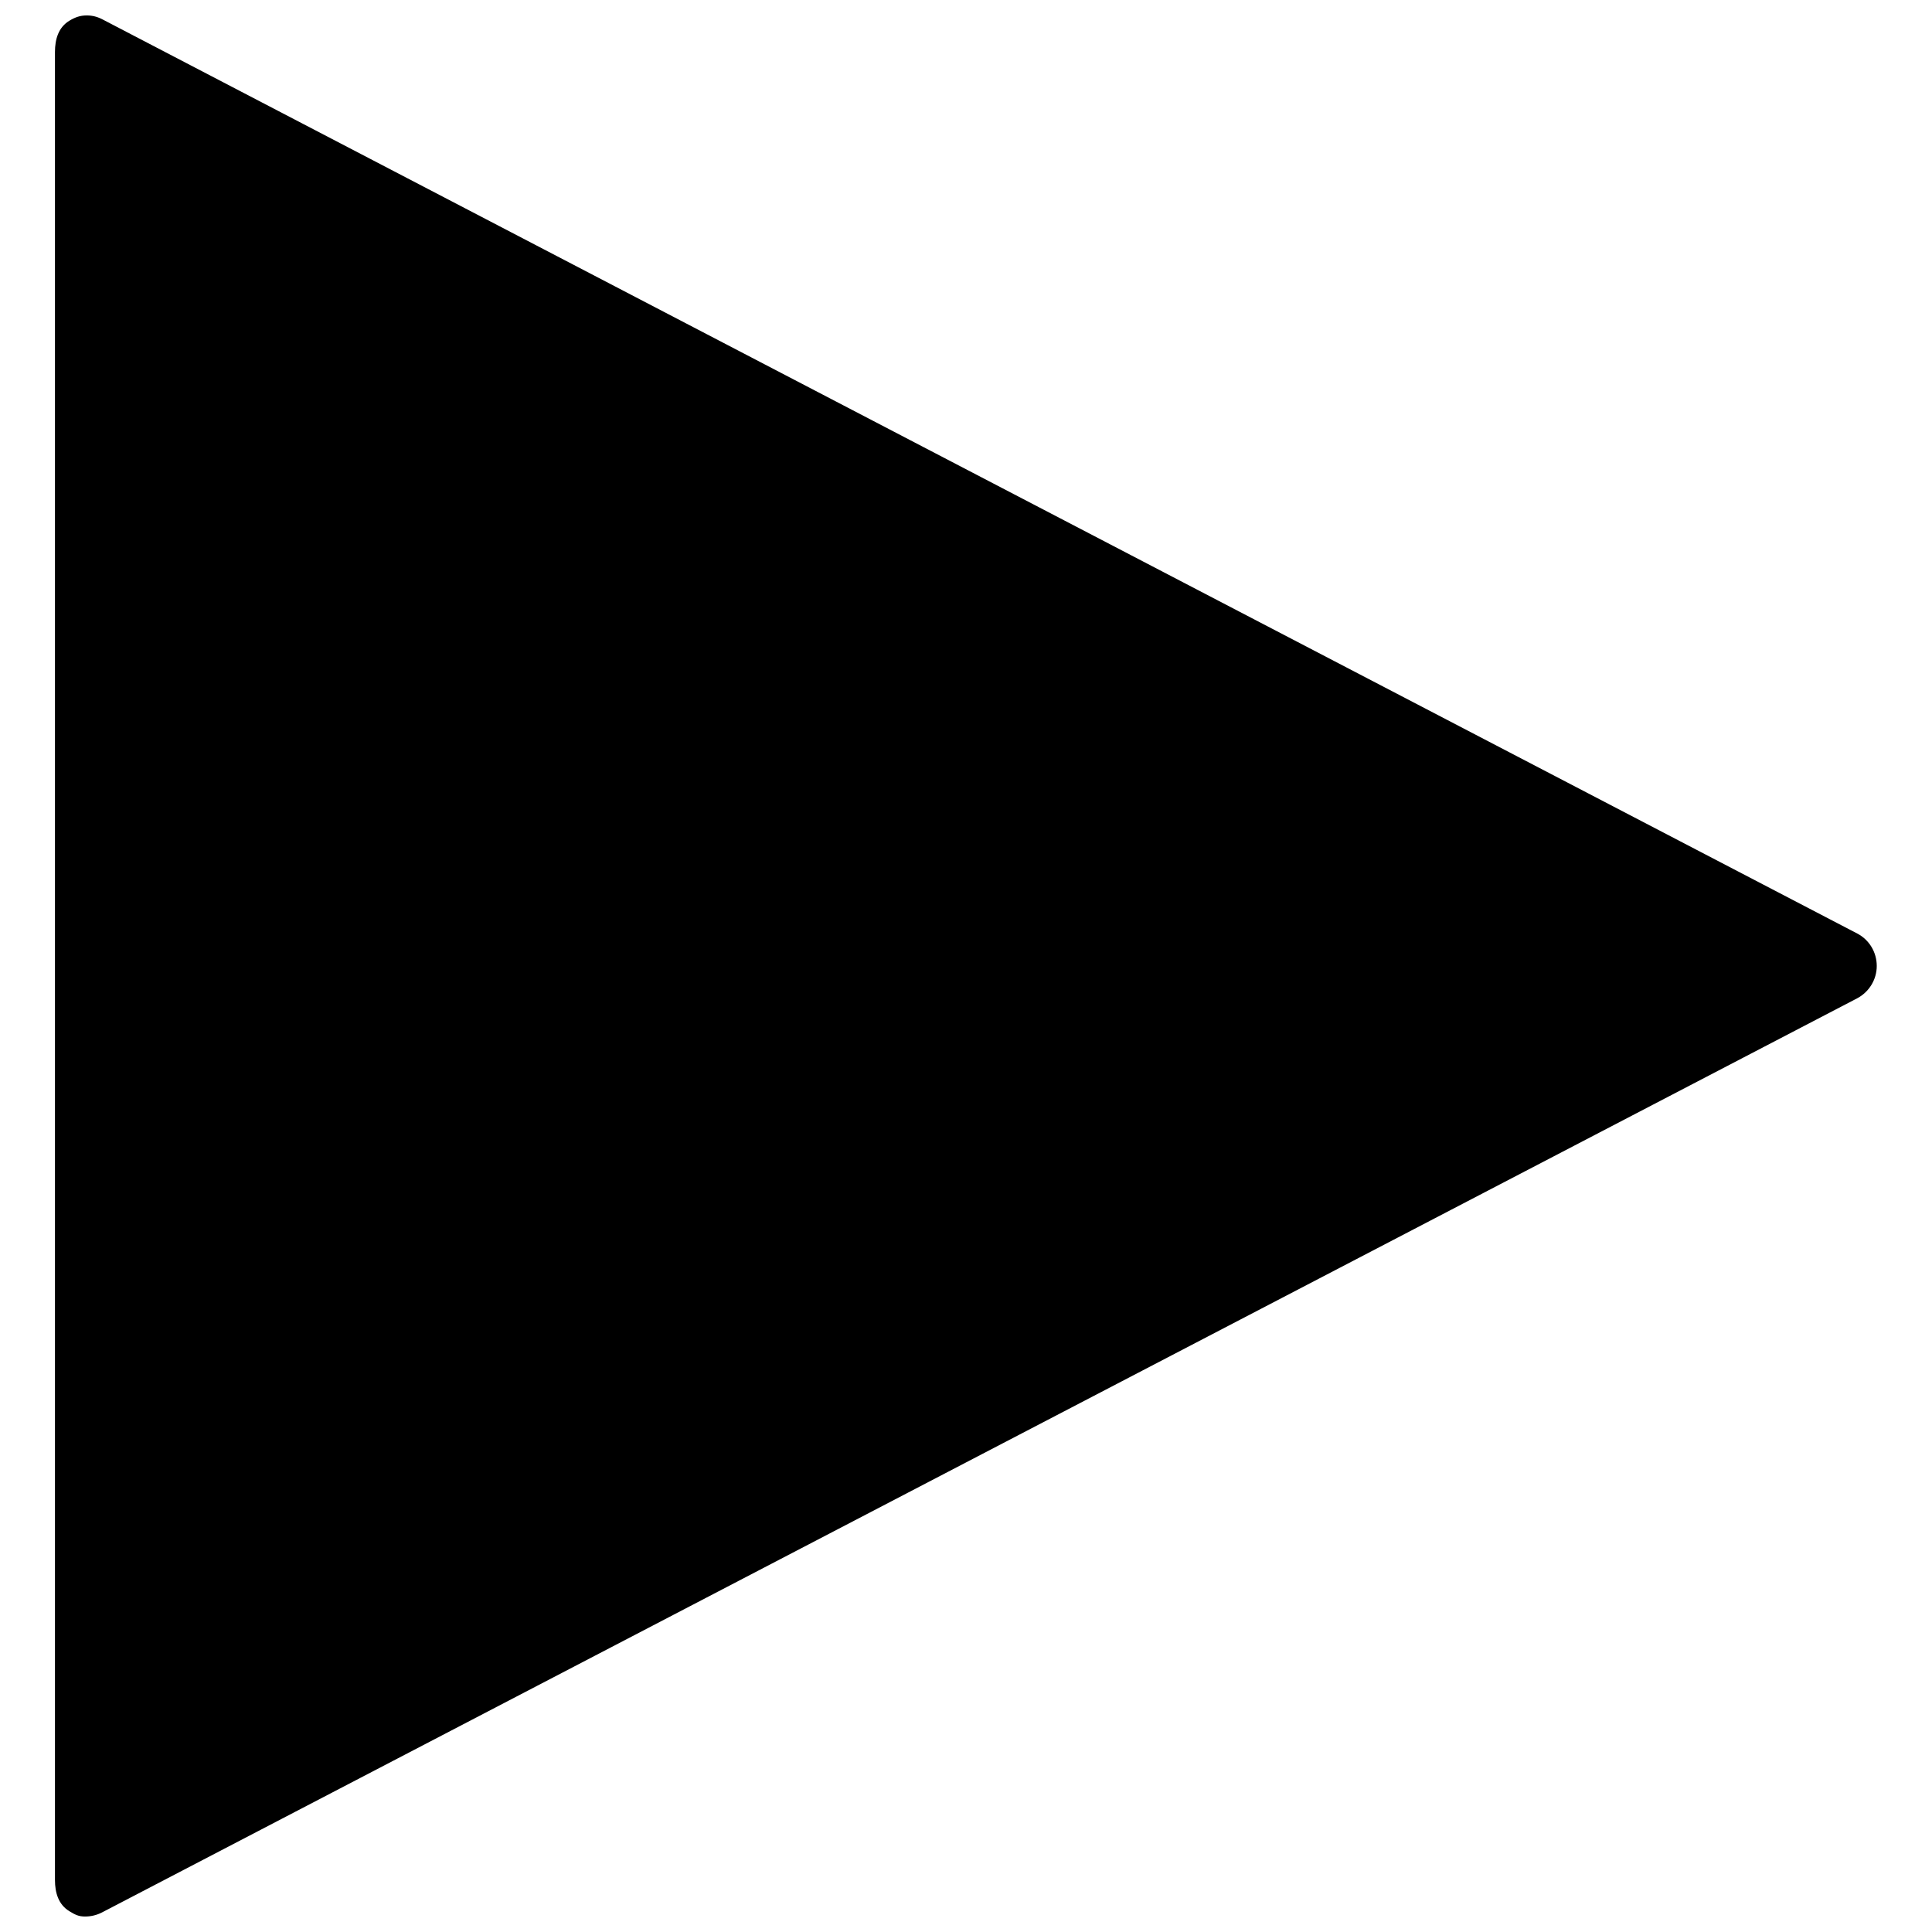<?xml version="1.0" encoding="UTF-8"?>
<!-- Uploaded to: SVG Repo, www.svgrepo.com, Generator: SVG Repo Mixer Tools -->
<svg width="800px" height="800px" version="1.1" viewBox="144 144 512 512" xmlns="http://www.w3.org/2000/svg">
 <defs>
  <clipPath id="a">
   <path d="m158 148.09h484v503.81h-484z"/>
  </clipPath>
 </defs>
 <g clip-path="url(#a)">
  <path d="m166.57 651.9c-1.742 0-2.644-0.473-4.18-1.406-2.902-1.758-3.824-4.894-3.824-8.281v-484.44c0-3.383 0.922-6.523 3.82-8.281 1.539-0.93 2.863-1.402 4.609-1.402 1.531 0 2.863 0.359 4.262 1.098l464.94 242.21c3.203 1.672 5.164 4.981 5.164 8.594s-2.039 6.926-5.242 8.598l-465.06 242.21c-1.41 0.734-2.961 1.098-4.492 1.098z"/>
 </g>
</svg>